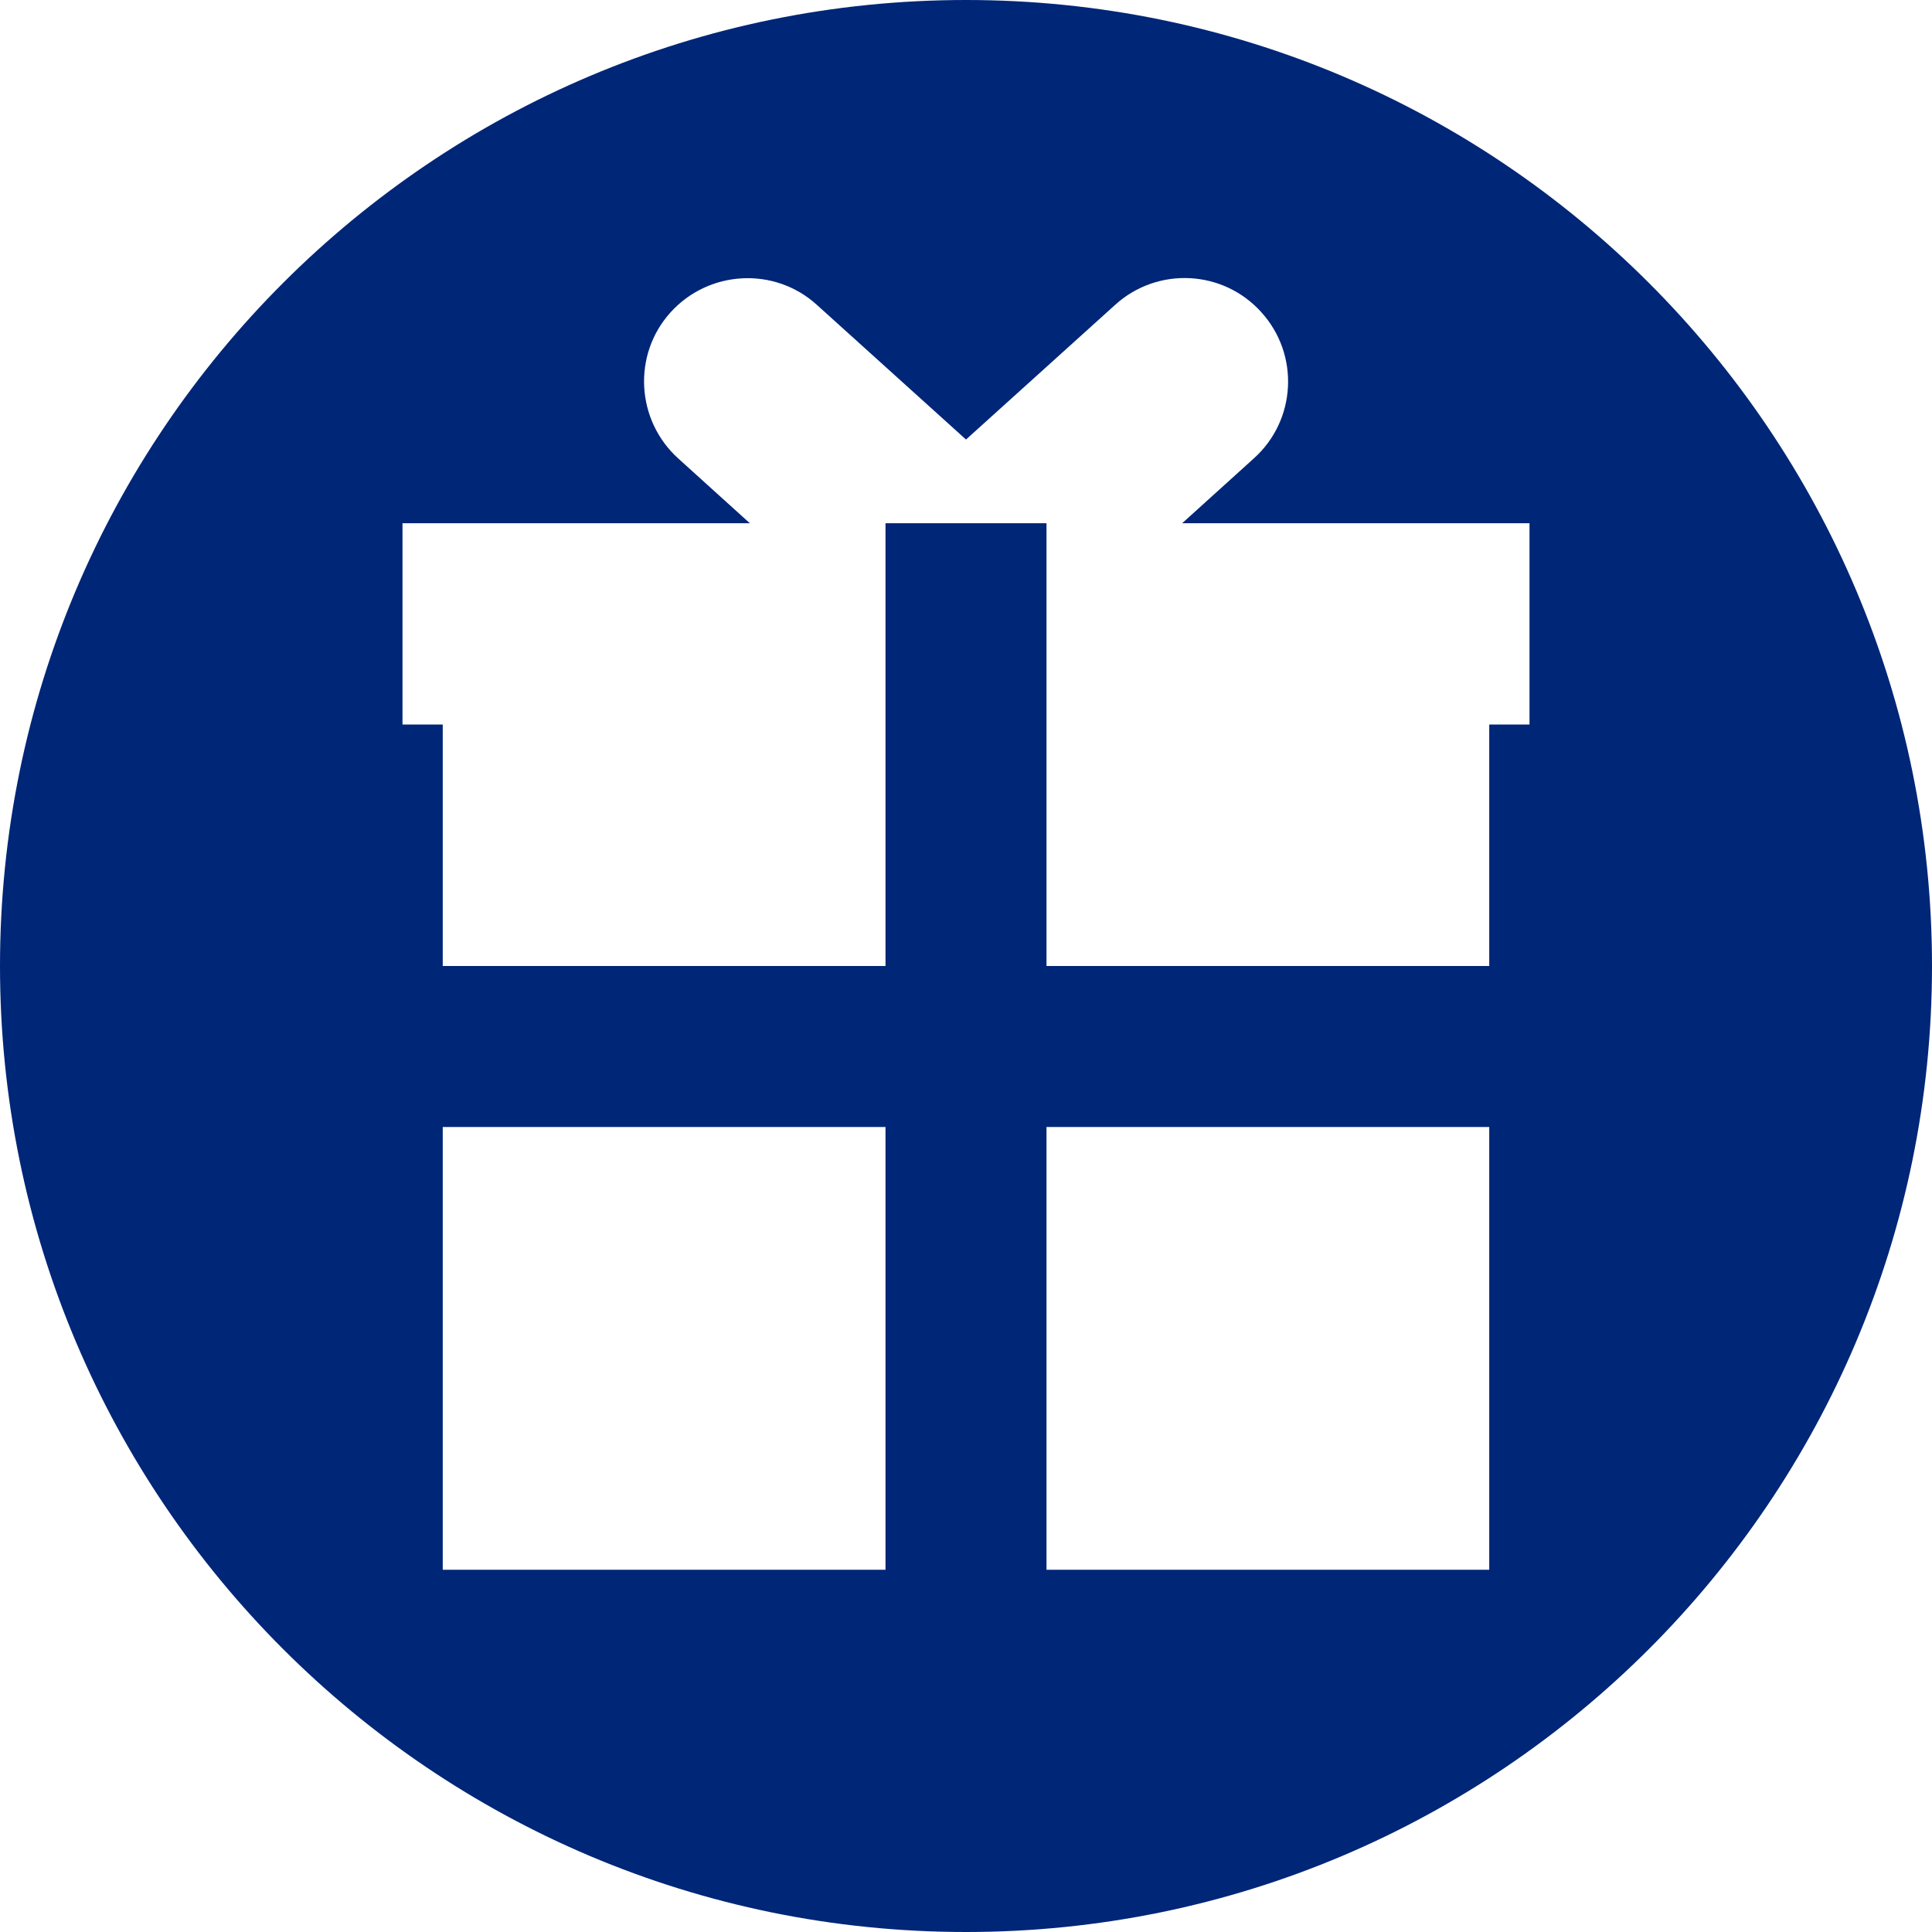 <?xml version="1.0" encoding="UTF-8"?>
<svg xmlns="http://www.w3.org/2000/svg" id="Layer_1" viewBox="0 0 48 48">
  <defs>
    <style>.cls-1{fill:#002677;}</style>
  </defs>
  <path class="cls-1" d="m24,0C10.75,0,0,10.75,0,24s10.75,24,24,24,24-10.75,24-24S37.25,0,24,0Zm-2,39h-11v-11h11v11Zm15,0h-11v-11h11v11Zm1-21h-1v6h-11v-11h-4v11h-11v-6h-1v-5h8.63l-1.78-1.61c-1.05-.95-1.14-2.58-.19-3.63.95-1.05,2.58-1.14,3.63-.19l3.71,3.35,3.71-3.35c1.05-.95,2.68-.87,3.63.19.95,1.05.87,2.68-.19,3.63l-1.78,1.61h8.63v5Z"></path>
</svg>
